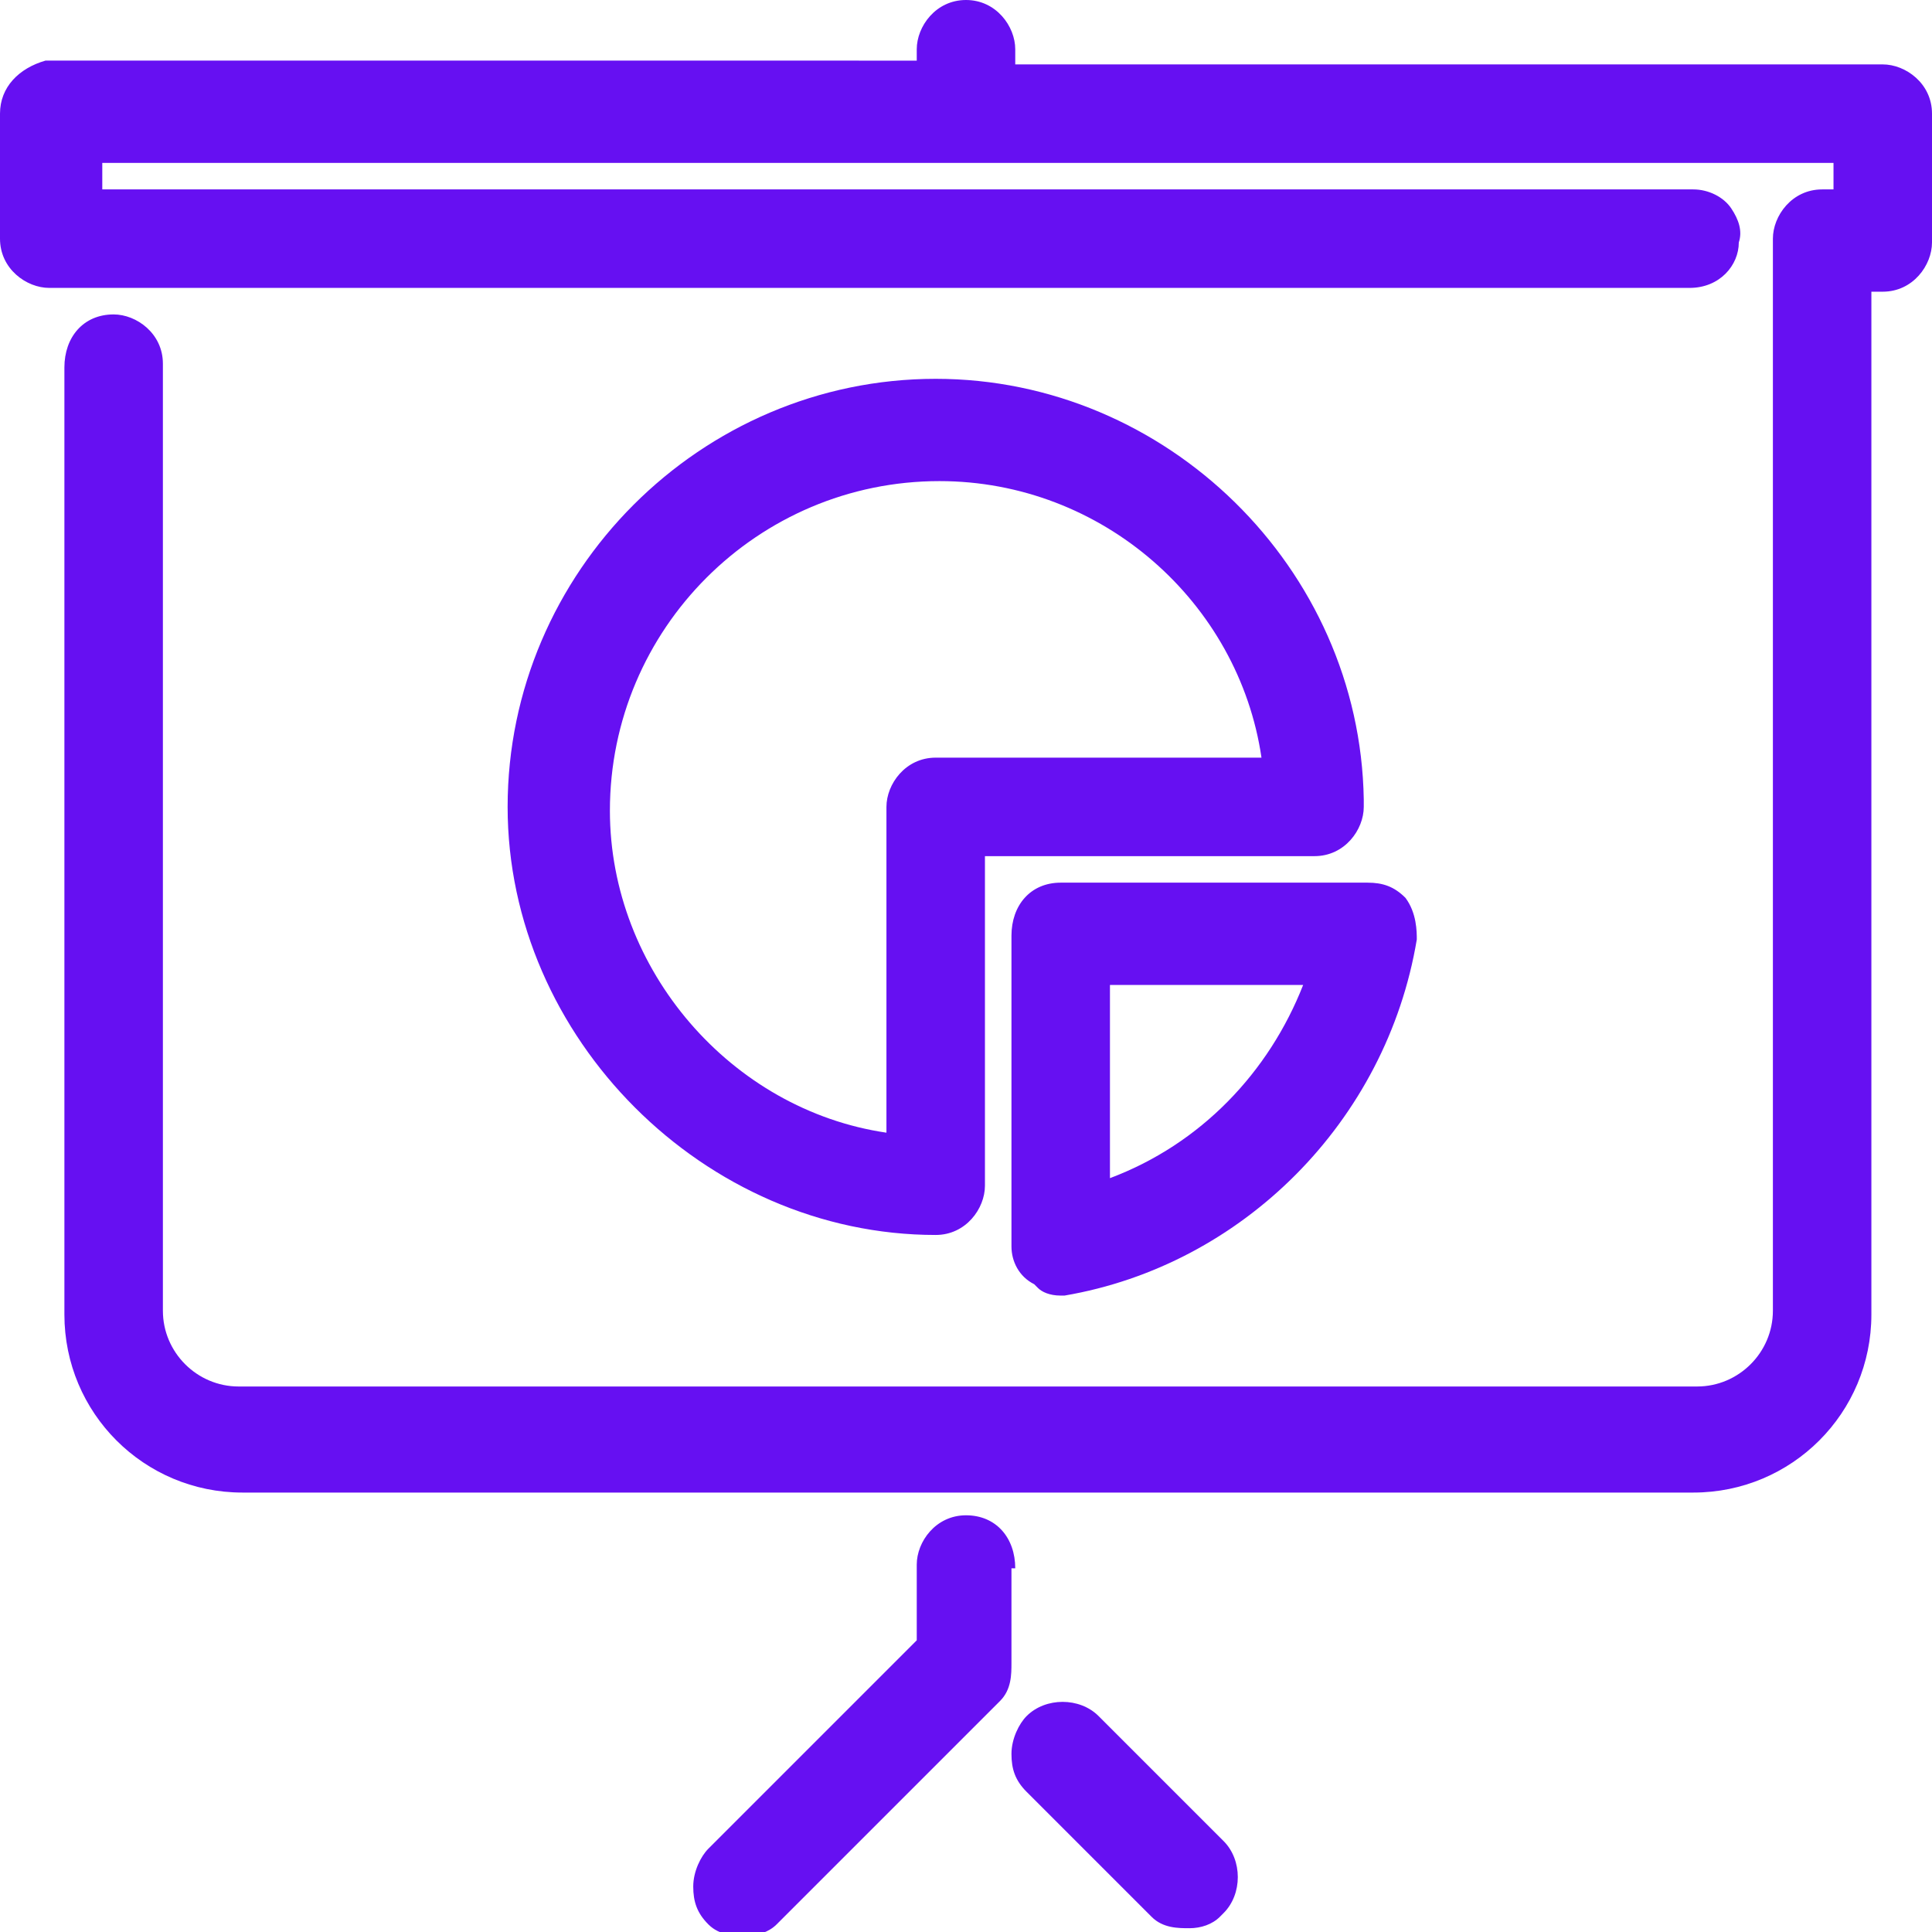 <?xml version="1.0" encoding="utf-8"?>
<!-- Generator: Adobe Illustrator 21.1.0, SVG Export Plug-In . SVG Version: 6.00 Build 0)  -->
<svg version="1.1" id="Слой_1" xmlns="http://www.w3.org/2000/svg" xmlns:xlink="http://www.w3.org/1999/xlink" x="0px" y="0px"
	 viewBox="0 0 51 51" style="enable-background:new 0 0 51 51;" xml:space="preserve">
<style type="text/css">
	.st0{fill:#6610F2;}
</style>
<g>
	<path class="st0" d="M26.8,41.4c0-0.8-0.5-1.4-1.3-1.4c-0.8,0-1.3,0.7-1.3,1.3v2l-5.5,5.5c-0.2,0.2-0.4,0.6-0.4,1s0.1,0.7,0.4,1
		c0.3,0.3,0.7,0.3,1,0.3c0.3,0,0.6-0.1,0.8-0.3l5.9-5.9c0.3-0.3,0.3-0.7,0.3-1V41.4z"/>
	<path class="st0" d="M49.7,1.7H26.8V1.3c0-0.6-0.5-1.3-1.3-1.3s-1.3,0.7-1.3,1.3v0.3H1.3l-0.1,0C0.5,1.8,0,2.3,0,3v3.3
		c0,0.8,0.7,1.3,1.3,1.3h43.3c0.8,0,1.3-0.6,1.3-1.2c0.1-0.3,0-0.6-0.2-0.9c-0.2-0.3-0.6-0.5-1-0.5h-42V4.3h45.7V5h-0.3
		c-0.8,0-1.3,0.7-1.3,1.3v28.3c0,1.1-0.9,2-2,2H6.3c-1.1,0-2-0.9-2-2v-25c0-0.8-0.7-1.3-1.3-1.3c-0.8,0-1.3,0.6-1.3,1.4v25
		c0,2.6,2.1,4.7,4.7,4.7h38.3c2.6,0,4.7-2.1,4.7-4.7v-27h0.3C50.5,7.7,51,7,51,6.4V3C51,2.2,50.3,1.7,49.7,1.7z"/>
	<path class="st0" d="M29,45.3c-0.5-0.5-1.4-0.5-1.9,0c-0.2,0.2-0.4,0.6-0.4,1s0.1,0.7,0.4,1l3.3,3.3c0.3,0.3,0.7,0.3,1,0.3
		c0.3,0,0.6-0.1,0.8-0.3l0.1-0.1c0.5-0.5,0.5-1.4,0-1.9L29,45.3z"/>
	<path class="st0" d="M24.7,10c-6.2,0-11.3,5.1-11.3,11.3c0,6.1,5.2,11.3,11.3,11.3c0.8,0,1.3-0.7,1.3-1.3v-8.7h8.7
		c0.8,0,1.3-0.7,1.3-1.3v-0.2C35.9,15,30.8,10,24.7,10z M33.3,20h-8.6c-0.8,0-1.3,0.7-1.3,1.3v8.6c-4.1-0.6-7.3-4.3-7.3-8.5
		c0-4.8,3.9-8.7,8.7-8.7C29.1,12.7,32.7,15.9,33.3,20z"/>
	<path class="st0" d="M26.7,24.7v8.2c0,0.4,0.2,0.8,0.6,1l0.1,0.1c0.1,0.1,0.3,0.2,0.6,0.2h0.1l0,0c4.7-0.8,8.5-4.6,9.3-9.4
		c0-0.2,0-0.7-0.3-1.1c-0.3-0.3-0.6-0.4-1-0.4H28C27.2,23.3,26.7,23.9,26.7,24.7z M29.3,31.1V26h5.1C33.5,28.3,31.7,30.2,29.3,31.1z
		"/>
</g>
</svg>
